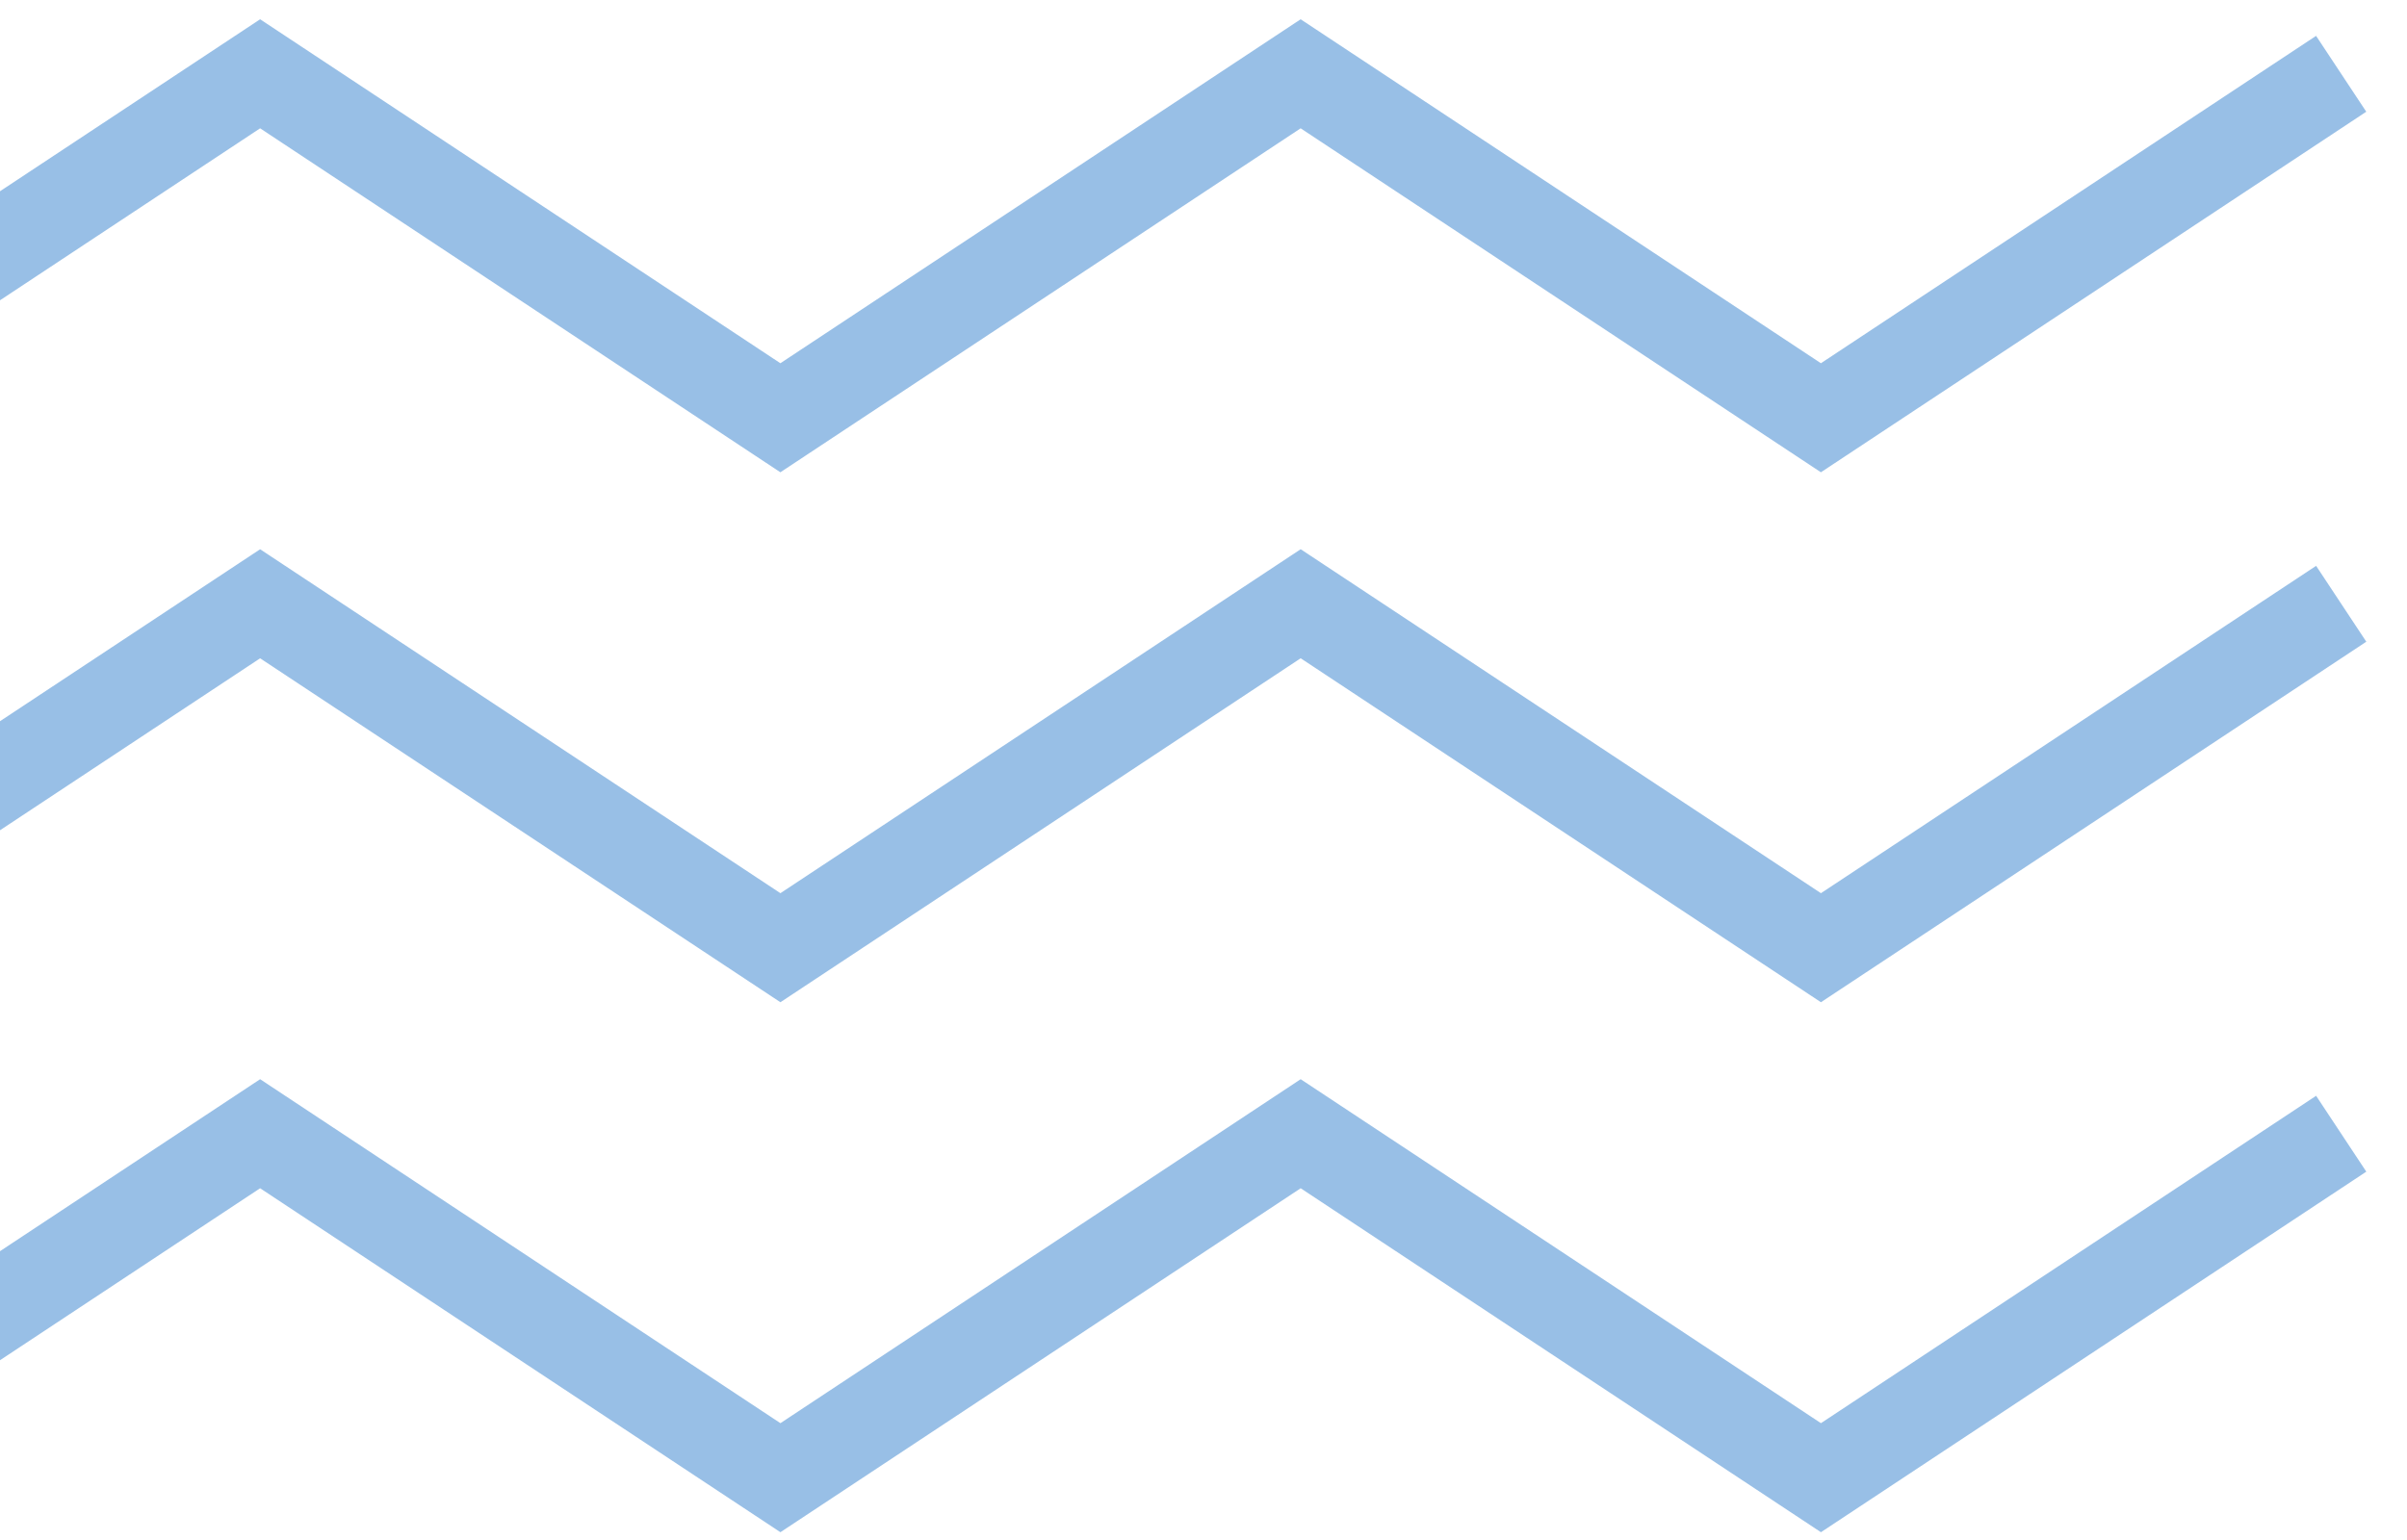 <svg xmlns="http://www.w3.org/2000/svg" xmlns:xlink="http://www.w3.org/1999/xlink" width="75" height="48" viewBox="0 0 75 48">
  <defs>
    <clipPath id="clip-path">
      <rect id="Rectangle_164344" data-name="Rectangle 164344" width="75" height="48" transform="translate(0 3606)" fill="#fff" opacity="0"/>
    </clipPath>
  </defs>
  <g id="Mask_Group_26" data-name="Mask Group 26" transform="translate(0 -3606)" clip-path="url(#clip-path)">
    <g id="Group_157719" data-name="Group 157719" transform="translate(-72.95 3608.3)">
      <path id="Path_82457" data-name="Path 82457" d="M0,41.456,16.211,30.735,32.422,41.456,48.633,30.735,64.844,41.456,81.055,30.735,97.267,41.456l16.211-10.721,16.211,10.721L145.9,30.735" transform="translate(0 2.302)" fill="none" stroke="#98bfe6" stroke-miterlimit="10" stroke-width="2.835"/>
      <path id="Path_82458" data-name="Path 82458" d="M0,27.088,16.211,16.368,32.422,27.088,48.633,16.368,64.844,27.088,81.055,16.368,97.267,27.088l16.211-10.721,16.211,10.721L145.9,16.368" transform="translate(0 0.151)" fill="none" stroke="#98bfe6" stroke-miterlimit="10" stroke-width="2.835"/>
      <path id="Path_82459" data-name="Path 82459" d="M0,12.721,16.211,2,32.422,12.721,48.633,2,64.844,12.721,81.055,2" transform="translate(64.844 -2)" fill="none" stroke="#98bfe6" stroke-miterlimit="10" stroke-width="2.835"/>
    </g>
  </g>
</svg>
